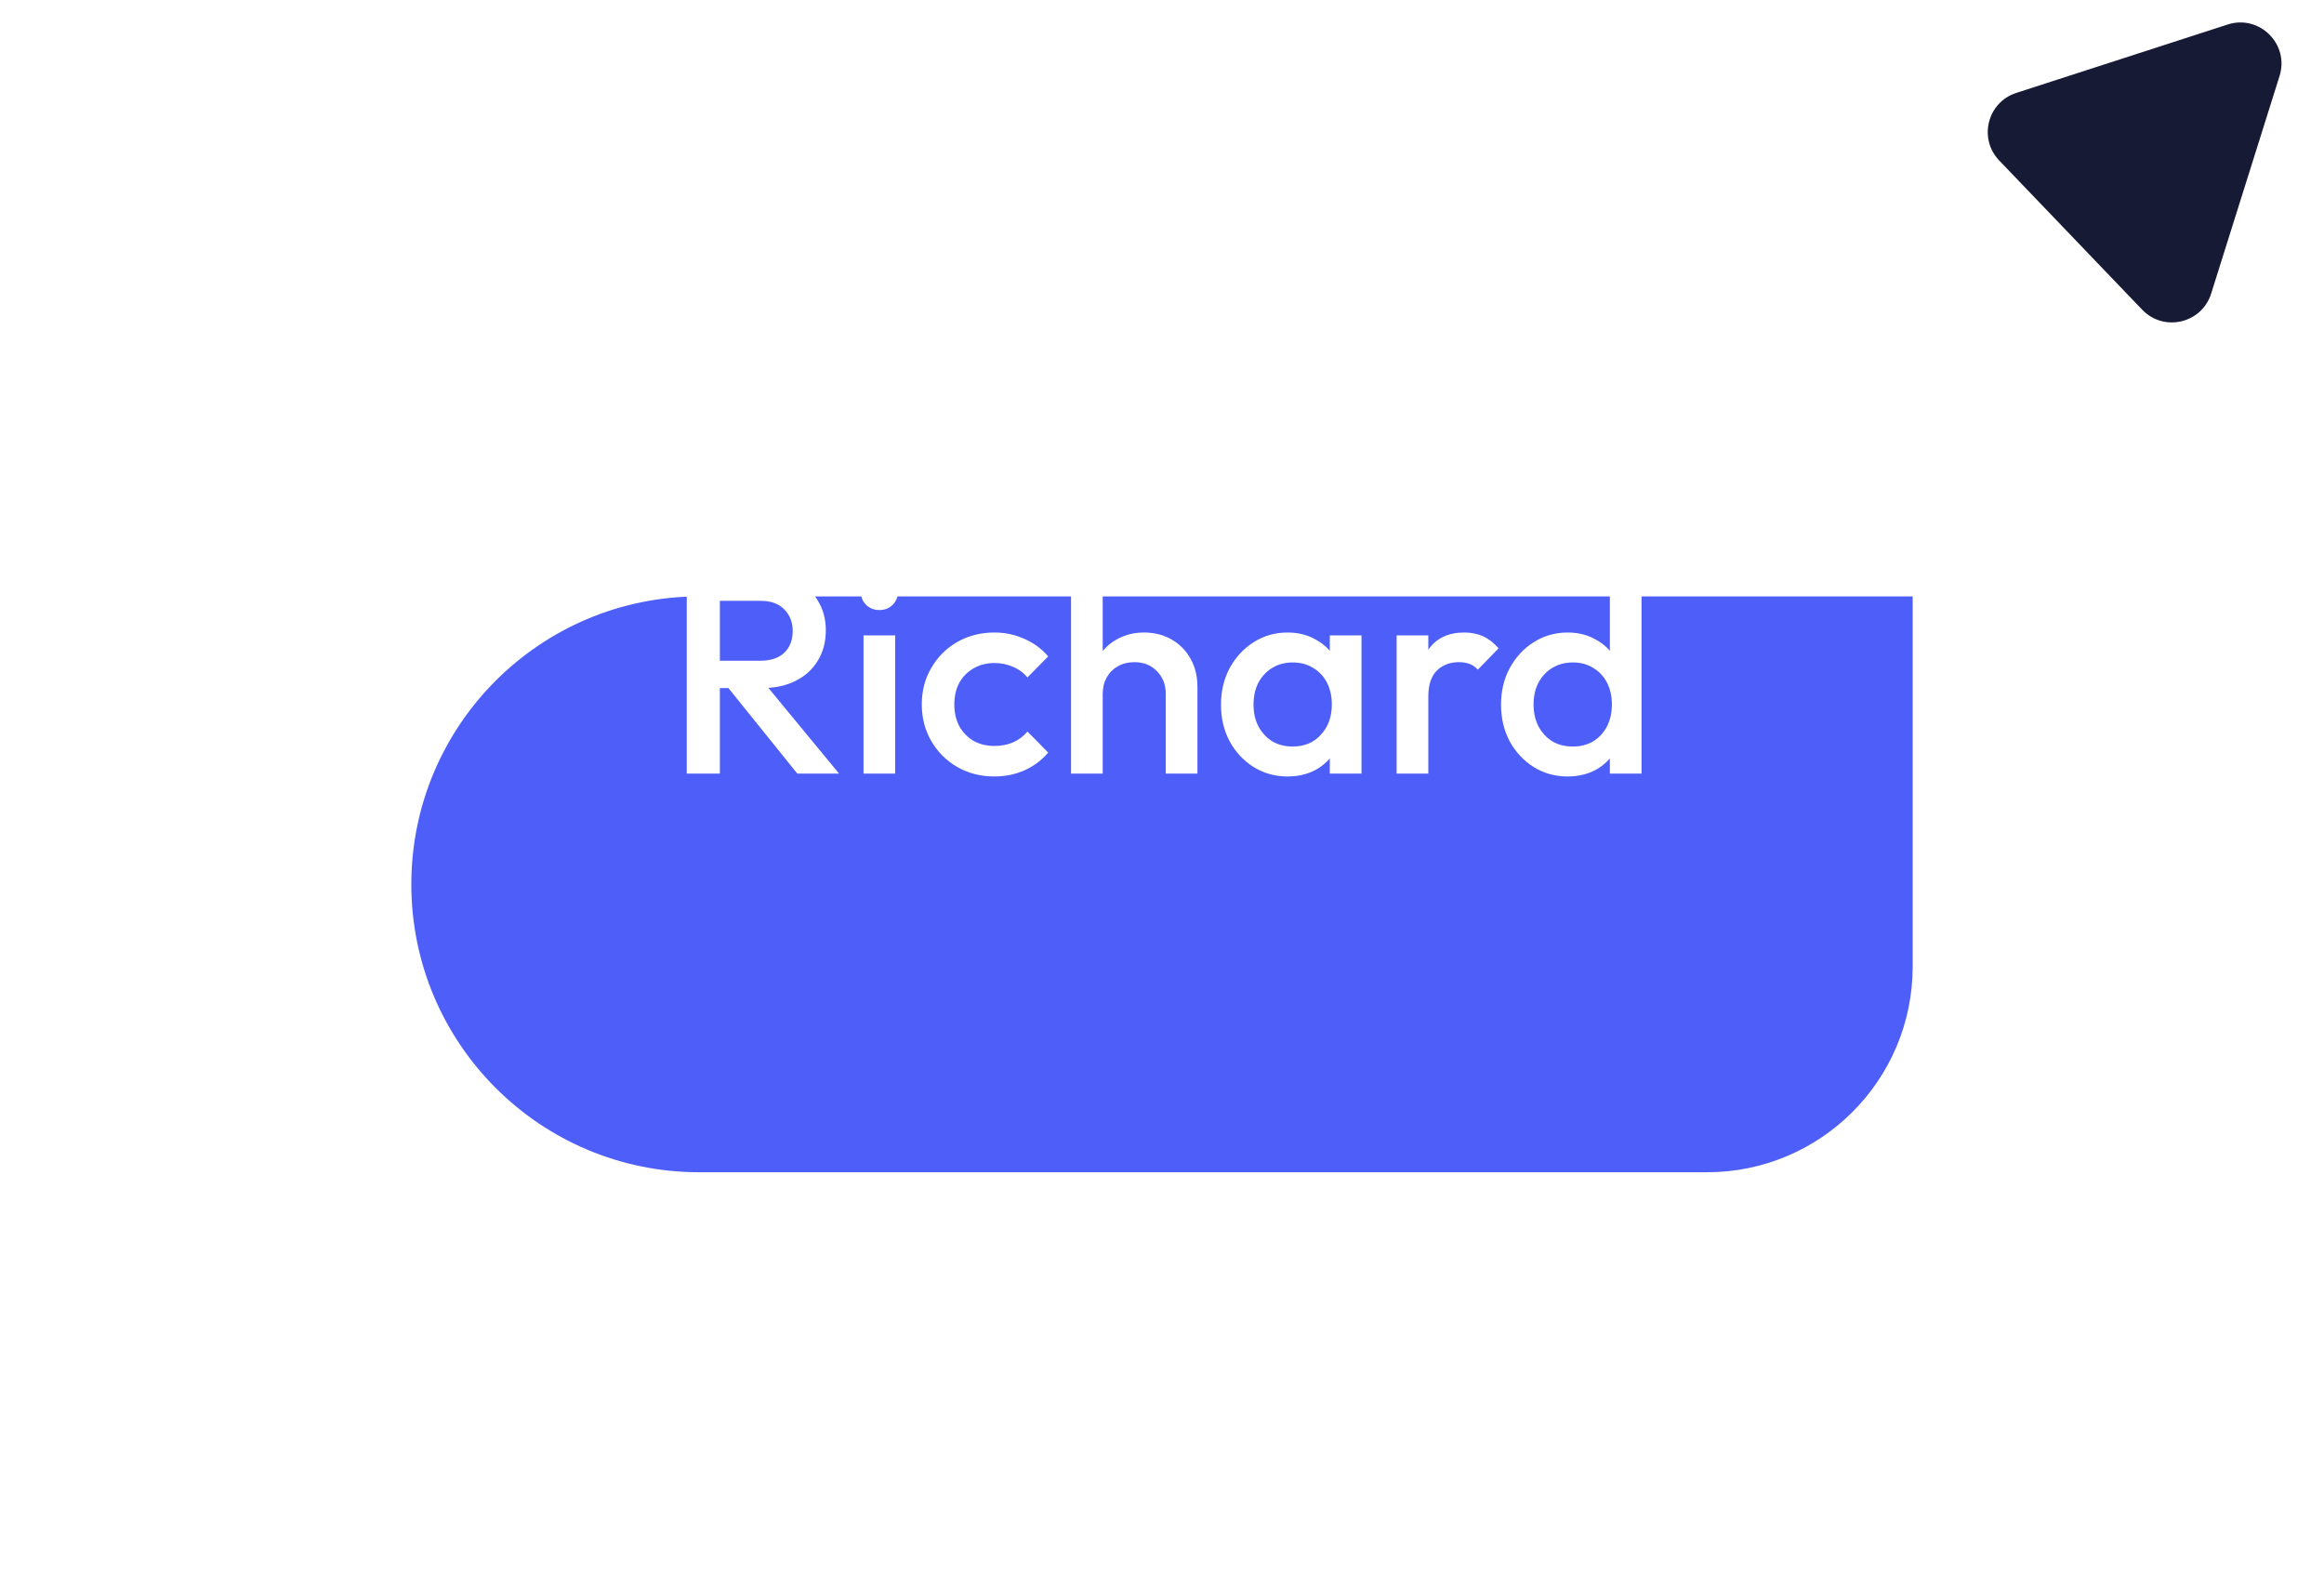 <svg width="113" height="77" viewBox="0 0 113 77" fill="none" xmlns="http://www.w3.org/2000/svg">
<g filter="url(#filter0_d_7618_1143)">
<path d="M20 33C20 25.268 26.268 19 34 19H93V37C93 42.523 88.523 47 83 47H34C26.268 47 20 40.732 20 33V33Z" fill="#4D5FF8"/>
</g>
<path d="M34.498 33.457V32.127H36.976C37.471 32.127 37.853 32.001 38.124 31.749C38.404 31.488 38.544 31.129 38.544 30.671C38.544 30.261 38.409 29.915 38.138 29.635C37.867 29.355 37.485 29.215 36.99 29.215H34.498V27.815H37.06C37.676 27.815 38.218 27.941 38.684 28.193C39.151 28.436 39.51 28.772 39.762 29.201C40.023 29.621 40.154 30.102 40.154 30.643C40.154 31.213 40.023 31.707 39.762 32.127C39.51 32.547 39.151 32.874 38.684 33.107C38.218 33.341 37.676 33.457 37.06 33.457H34.498ZM33.392 37.615V27.815H35.002V37.615H33.392ZM38.768 37.615L35.338 33.359L36.836 32.813L40.798 37.615H38.768ZM41.987 37.615V30.895H43.527V37.615H41.987ZM42.757 29.663C42.496 29.663 42.276 29.575 42.099 29.397C41.931 29.22 41.847 29.001 41.847 28.739C41.847 28.478 41.931 28.259 42.099 28.081C42.276 27.904 42.496 27.815 42.757 27.815C43.028 27.815 43.247 27.904 43.415 28.081C43.583 28.259 43.667 28.478 43.667 28.739C43.667 29.001 43.583 29.22 43.415 29.397C43.247 29.575 43.028 29.663 42.757 29.663ZM48.348 37.755C47.686 37.755 47.084 37.601 46.542 37.293C46.01 36.985 45.59 36.565 45.282 36.033C44.974 35.501 44.82 34.909 44.82 34.255C44.82 33.593 44.974 33 45.282 32.477C45.59 31.945 46.01 31.525 46.542 31.217C47.084 30.909 47.686 30.755 48.348 30.755C48.871 30.755 49.356 30.858 49.804 31.063C50.262 31.259 50.649 31.544 50.966 31.917L49.958 32.939C49.762 32.706 49.524 32.533 49.244 32.421C48.974 32.3 48.675 32.239 48.348 32.239C47.966 32.239 47.625 32.328 47.326 32.505C47.037 32.673 46.808 32.907 46.64 33.205C46.482 33.504 46.402 33.854 46.402 34.255C46.402 34.647 46.482 34.997 46.64 35.305C46.808 35.604 47.037 35.842 47.326 36.019C47.625 36.187 47.966 36.271 48.348 36.271C48.675 36.271 48.974 36.215 49.244 36.103C49.524 35.982 49.762 35.805 49.958 35.571L50.966 36.593C50.649 36.967 50.262 37.256 49.804 37.461C49.356 37.657 48.871 37.755 48.348 37.755ZM56.683 37.615V33.737C56.683 33.289 56.538 32.921 56.249 32.631C55.969 32.342 55.605 32.197 55.157 32.197C54.858 32.197 54.592 32.263 54.359 32.393C54.125 32.524 53.943 32.706 53.813 32.939C53.682 33.173 53.617 33.439 53.617 33.737L53.015 33.401C53.015 32.888 53.127 32.435 53.351 32.043C53.575 31.642 53.883 31.329 54.275 31.105C54.676 30.872 55.124 30.755 55.619 30.755C56.123 30.755 56.571 30.867 56.963 31.091C57.355 31.315 57.663 31.628 57.887 32.029C58.111 32.421 58.223 32.879 58.223 33.401V37.615H56.683ZM52.077 37.615V27.535H53.617V37.615H52.077ZM62.602 37.755C61.995 37.755 61.444 37.601 60.95 37.293C60.464 36.985 60.077 36.57 59.788 36.047C59.508 35.515 59.368 34.923 59.368 34.269C59.368 33.607 59.508 33.014 59.788 32.491C60.077 31.959 60.464 31.539 60.95 31.231C61.444 30.914 61.995 30.755 62.602 30.755C63.115 30.755 63.568 30.867 63.96 31.091C64.361 31.306 64.678 31.605 64.912 31.987C65.145 32.37 65.262 32.804 65.262 33.289V35.221C65.262 35.707 65.145 36.141 64.912 36.523C64.688 36.906 64.375 37.209 63.974 37.433C63.572 37.648 63.115 37.755 62.602 37.755ZM62.854 36.299C63.423 36.299 63.88 36.108 64.226 35.725C64.58 35.343 64.758 34.853 64.758 34.255C64.758 33.854 64.678 33.499 64.52 33.191C64.361 32.883 64.137 32.645 63.848 32.477C63.568 32.3 63.236 32.211 62.854 32.211C62.48 32.211 62.149 32.3 61.86 32.477C61.58 32.645 61.356 32.883 61.188 33.191C61.029 33.499 60.95 33.854 60.95 34.255C60.95 34.657 61.029 35.011 61.188 35.319C61.356 35.627 61.58 35.87 61.86 36.047C62.149 36.215 62.48 36.299 62.854 36.299ZM64.66 37.615V35.809L64.926 34.171L64.66 32.547V30.895H66.2V37.615H64.66ZM67.909 37.615V30.895H69.449V37.615H67.909ZM69.449 33.877L68.917 33.611C68.917 32.762 69.103 32.076 69.477 31.553C69.859 31.021 70.433 30.755 71.199 30.755C71.535 30.755 71.838 30.816 72.109 30.937C72.379 31.059 72.631 31.255 72.865 31.525L71.857 32.561C71.735 32.431 71.6 32.337 71.451 32.281C71.301 32.225 71.129 32.197 70.933 32.197C70.503 32.197 70.149 32.333 69.869 32.603C69.589 32.874 69.449 33.299 69.449 33.877ZM76.219 37.755C75.612 37.755 75.061 37.601 74.567 37.293C74.081 36.985 73.694 36.57 73.405 36.047C73.125 35.515 72.985 34.923 72.985 34.269C72.985 33.607 73.125 33.014 73.405 32.491C73.694 31.959 74.081 31.539 74.567 31.231C75.061 30.914 75.612 30.755 76.219 30.755C76.732 30.755 77.185 30.867 77.577 31.091C77.978 31.306 78.295 31.605 78.529 31.987C78.762 32.37 78.879 32.804 78.879 33.289V35.221C78.879 35.707 78.762 36.141 78.529 36.523C78.305 36.906 77.992 37.209 77.591 37.433C77.189 37.648 76.732 37.755 76.219 37.755ZM76.471 36.299C76.853 36.299 77.185 36.215 77.465 36.047C77.754 35.87 77.978 35.627 78.137 35.319C78.295 35.011 78.375 34.657 78.375 34.255C78.375 33.854 78.295 33.499 78.137 33.191C77.978 32.883 77.754 32.645 77.465 32.477C77.185 32.3 76.858 32.211 76.485 32.211C76.102 32.211 75.766 32.3 75.477 32.477C75.197 32.645 74.973 32.883 74.805 33.191C74.646 33.499 74.567 33.854 74.567 34.255C74.567 34.657 74.646 35.011 74.805 35.319C74.973 35.627 75.197 35.87 75.477 36.047C75.766 36.215 76.097 36.299 76.471 36.299ZM79.817 37.615H78.277V35.809L78.543 34.171L78.277 32.547V27.535H79.817V37.615Z" fill="white"/>
<path d="M108.315 1.192L98.037 4.518C96.632 4.972 96.187 6.739 97.208 7.804L104.161 15.06C105.214 16.158 107.057 15.726 107.513 14.276L110.839 3.695C111.326 2.145 109.86 0.692 108.315 1.192Z" fill="#171A35"/>
<defs>
<filter id="filter0_d_7618_1143" x="0" y="9" width="113" height="68" filterUnits="userSpaceOnUse" color-interpolation-filters="sRGB">
<feFlood flood-opacity="0" result="BackgroundImageFix"/>
<feColorMatrix in="SourceAlpha" type="matrix" values="0 0 0 0 0 0 0 0 0 0 0 0 0 0 0 0 0 0 127 0" result="hardAlpha"/>
<feOffset dy="10"/>
<feGaussianBlur stdDeviation="10"/>
<feComposite in2="hardAlpha" operator="out"/>
<feColorMatrix type="matrix" values="0 0 0 0 0.302 0 0 0 0 0.373 0 0 0 0 0.973 0 0 0 0.34 0"/>
<feBlend mode="normal" in2="BackgroundImageFix" result="effect1_dropShadow_7618_1143"/>
<feBlend mode="normal" in="SourceGraphic" in2="effect1_dropShadow_7618_1143" result="shape"/>
</filter>
</defs>
</svg>
